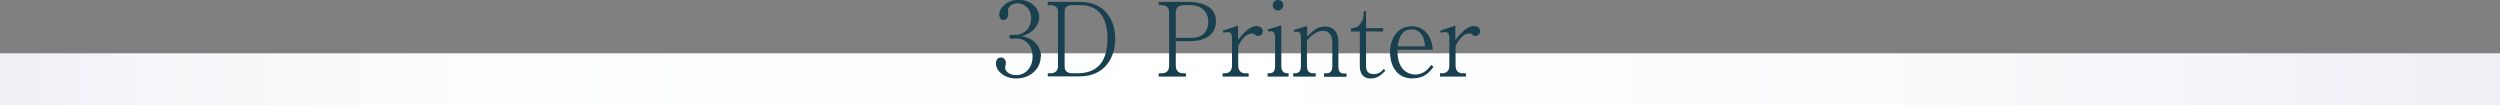 <?xml version="1.0" encoding="UTF-8"?>
<svg id="_レイヤー_2" data-name="レイヤー_2" xmlns="http://www.w3.org/2000/svg" xmlns:xlink="http://www.w3.org/1999/xlink" viewBox="0 0 120.09 5.06">
  <rect x="0" y="0" width="120.09" height="5.06" fill="#808080" stroke="none"/>
  <defs>
    <style>
      .cls-1 {
        fill: url(#_名称未設定グラデーション);
      }

      .cls-2 {
        fill: #18404f;
      }
    </style>
    <linearGradient id="_名称未設定グラデーション" data-name="名称未設定グラデーション" x1="0" y1="1.51" x2="120.09" y2="1.51" gradientTransform="translate(0 5.32) scale(1 -1)" gradientUnits="userSpaceOnUse">
      <stop offset="0" stop-color="#eff0f6"/>
      <stop offset=".06" stop-color="#f5f6f9"/>
      <stop offset=".19" stop-color="#fcfdfd"/>
      <stop offset=".49" stop-color="#fff"/>
      <stop offset=".75" stop-color="#fafbfc"/>
      <stop offset="1" stop-color="#eff0f6"/>
    </linearGradient>
  </defs>
  <g id="_レイヤー_2-2" data-name="_レイヤー_2">
    <g>
      <rect class="cls-1" y="2.56" width="120.09" height="2.5"/>
      <g>
        <path class="cls-2" d="M49.99,2.73c0,.56-.49,1.04-1.17,1.04-.6,0-.98-.38-.98-.72,0-.16.08-.29.24-.29s.24.14.24.27c0,.05-.04.2-.04.24,0,.12.18.34.53.34.44,0,.79-.35.79-.89,0-.51-.3-.87-.8-.87-.02,0-.16.01-.19.01s-.13,0-.13-.1c0-.07.06-.09.13-.09.02,0,.16.01.19.01.27,0,.73-.23.73-.8,0-.48-.33-.72-.65-.72-.29,0-.46.19-.46.33,0,.02.01.15.01.18,0,.11-.05.29-.23.29-.14,0-.2-.13-.2-.26,0-.36.42-.71.92-.71.55,0,1,.35,1,.84,0,.35-.28.77-.86.91.73.1.95.64.95.98Z"/>
        <path class="cls-2" d="M50.33,3.52h.16c.16,0,.33-.11.33-.32V.56c0-.21-.14-.31-.33-.31h-.16V.09h1.56c1.02,0,1.68.68,1.68,1.78,0,.85-.46,1.8-1.72,1.8h-1.52v-.16ZM51.47.25c-.22,0-.33.1-.33.31v2.64c0,.24.18.32.37.32h.25c1.09,0,1.44-.73,1.44-1.68,0-.76-.27-1.59-1.27-1.59h-.46Z"/>
        <path class="cls-2" d="M57.22,1.98h-.74v1.18c0,.26.17.36.34.36h.15v.16h-1.31v-.16h.16c.2,0,.34-.12.34-.36V.61c0-.23-.13-.36-.34-.36h-.16V.09h1.41c.34,0,1.34.06,1.34.93,0,.57-.43.95-1.19.95ZM57.2.25h-.38c-.21,0-.34.13-.34.36v1.21h.74c.64,0,.82-.41.82-.77,0-.59-.46-.8-.83-.8Z"/>
        <path class="cls-2" d="M60.44,1.73c-.07,0-.12-.03-.14-.05-.05-.05-.07-.07-.15-.07-.31,0-.5.27-.67.6v.95c0,.25.15.36.34.36h.16v.16h-1.25v-.16h.11c.19,0,.34-.11.34-.36v-1.35c0-.13-.04-.27-.2-.27-.07,0-.16.02-.21.04l-.03-.11.73-.24v.69c.2-.25.53-.67.9-.67.11,0,.29.07.29.25,0,.13-.1.23-.23.23Z"/>
        <path class="cls-2" d="M60.89,3.68v-.16h.08c.22,0,.28-.14.28-.36v-1.43c0-.1-.06-.23-.19-.23,0,0-.07,0-.14.02l-.02-.11.65-.19v1.94c0,.36.21.36.35.36v.16h-1.01ZM61.39.5c-.15,0-.25-.12-.25-.25,0-.12.09-.25.25-.25s.25.13.25.25c0,.13-.1.25-.25.25Z"/>
        <path class="cls-2" d="M63.6,3.68v-.16h.12c.22,0,.28-.15.28-.36v-1.12c0-.23-.07-.56-.45-.56-.34,0-.63.3-.77.46v1.22c0,.2.06.36.29.36h.13v.16h-1.08v-.16h.09c.22,0,.28-.15.28-.36v-1.42c0-.1-.06-.22-.18-.22,0,0-.07,0-.14.02l-.02-.1.64-.19v.5c.25-.25.49-.48.85-.48.41,0,.65.28.65.72v1.18c0,.22.05.36.26.36h.13v.16h-1.08Z"/>
        <path class="cls-2" d="M65.85,3.77c-.36,0-.53-.22-.53-.6v-1.66h-.42v-.16c.08,0,.2,0,.33-.09.12-.09.27-.32.27-.51v-.21h.12v.81h.82v.16h-.82v1.68c0,.27.15.37.37.37.28,0,.41-.17.48-.25l.08.08c-.16.17-.35.38-.71.38Z"/>
        <path class="cls-2" d="M67.87,3.77c-.92,0-1.1-.83-1.1-1.25,0-.63.33-1.26,1.05-1.26.43,0,.66.24.79.43.18.28.2.53.22.7h-1.7c-.03,1.17.75,1.19.85,1.19.43,0,.65-.3.77-.46l.11.09c-.18.24-.42.55-.98.55ZM67.81,1.41c-.56,0-.64.59-.67.82h1.31c-.03-.63-.34-.82-.64-.82Z"/>
        <path class="cls-2" d="M70.88,1.73c-.07,0-.12-.03-.14-.05-.05-.05-.07-.07-.15-.07-.31,0-.5.27-.67.6v.95c0,.25.15.36.34.36h.16v.16h-1.25v-.16h.11c.19,0,.34-.11.34-.36v-1.35c0-.13-.04-.27-.2-.27-.07,0-.16.02-.21.04l-.03-.11.73-.24v.69c.2-.25.53-.67.9-.67.11,0,.29.07.29.25,0,.13-.1.23-.23.23Z"/>
      </g>
    </g>
  </g>
</svg>